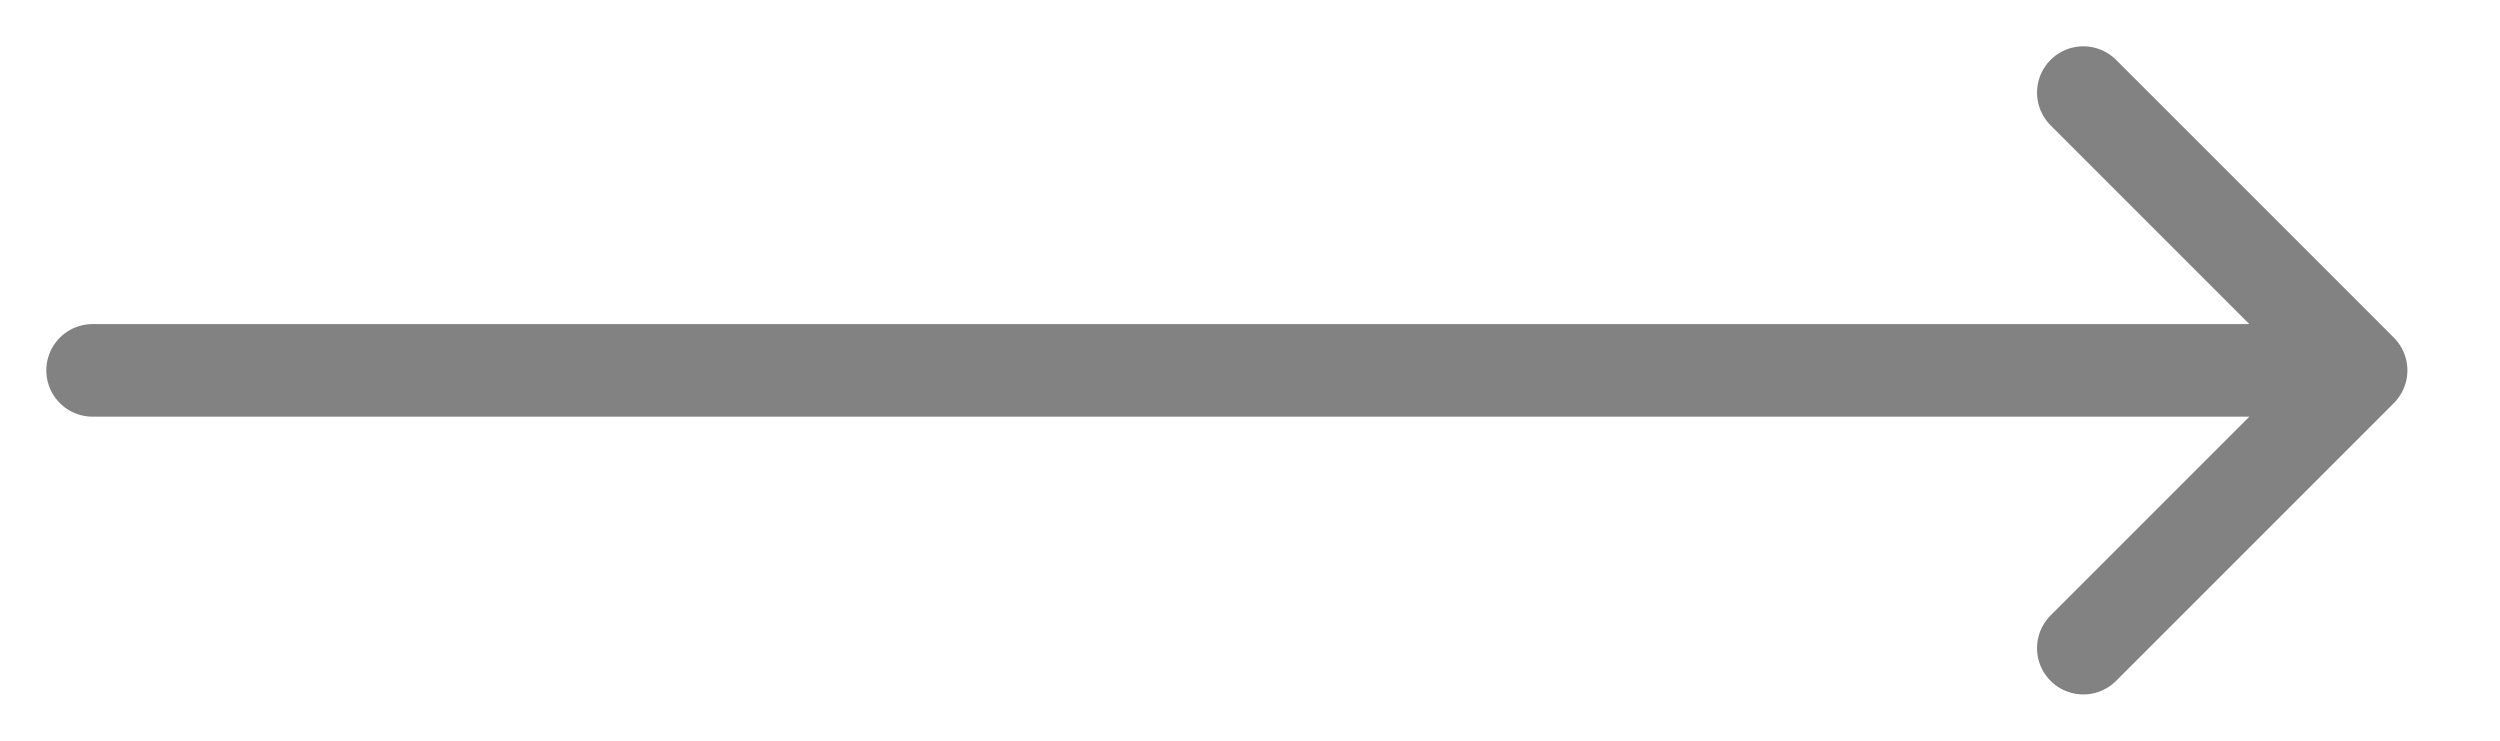 <?xml version="1.0" encoding="UTF-8"?> <svg xmlns="http://www.w3.org/2000/svg" width="27" height="8" viewBox="0 0 27 8" fill="none"> <g clip-path="url(#clip0_121_141)"> <path d="M1 4H25.5M25.5 4L22.5 1M25.5 4L22.5 7" stroke="#828282" stroke-linecap="round"></path> </g> <defs> <clipPath id="clip0_121_141"> <rect width="27" height="8" fill="white"></rect> </clipPath> </defs> </svg> 